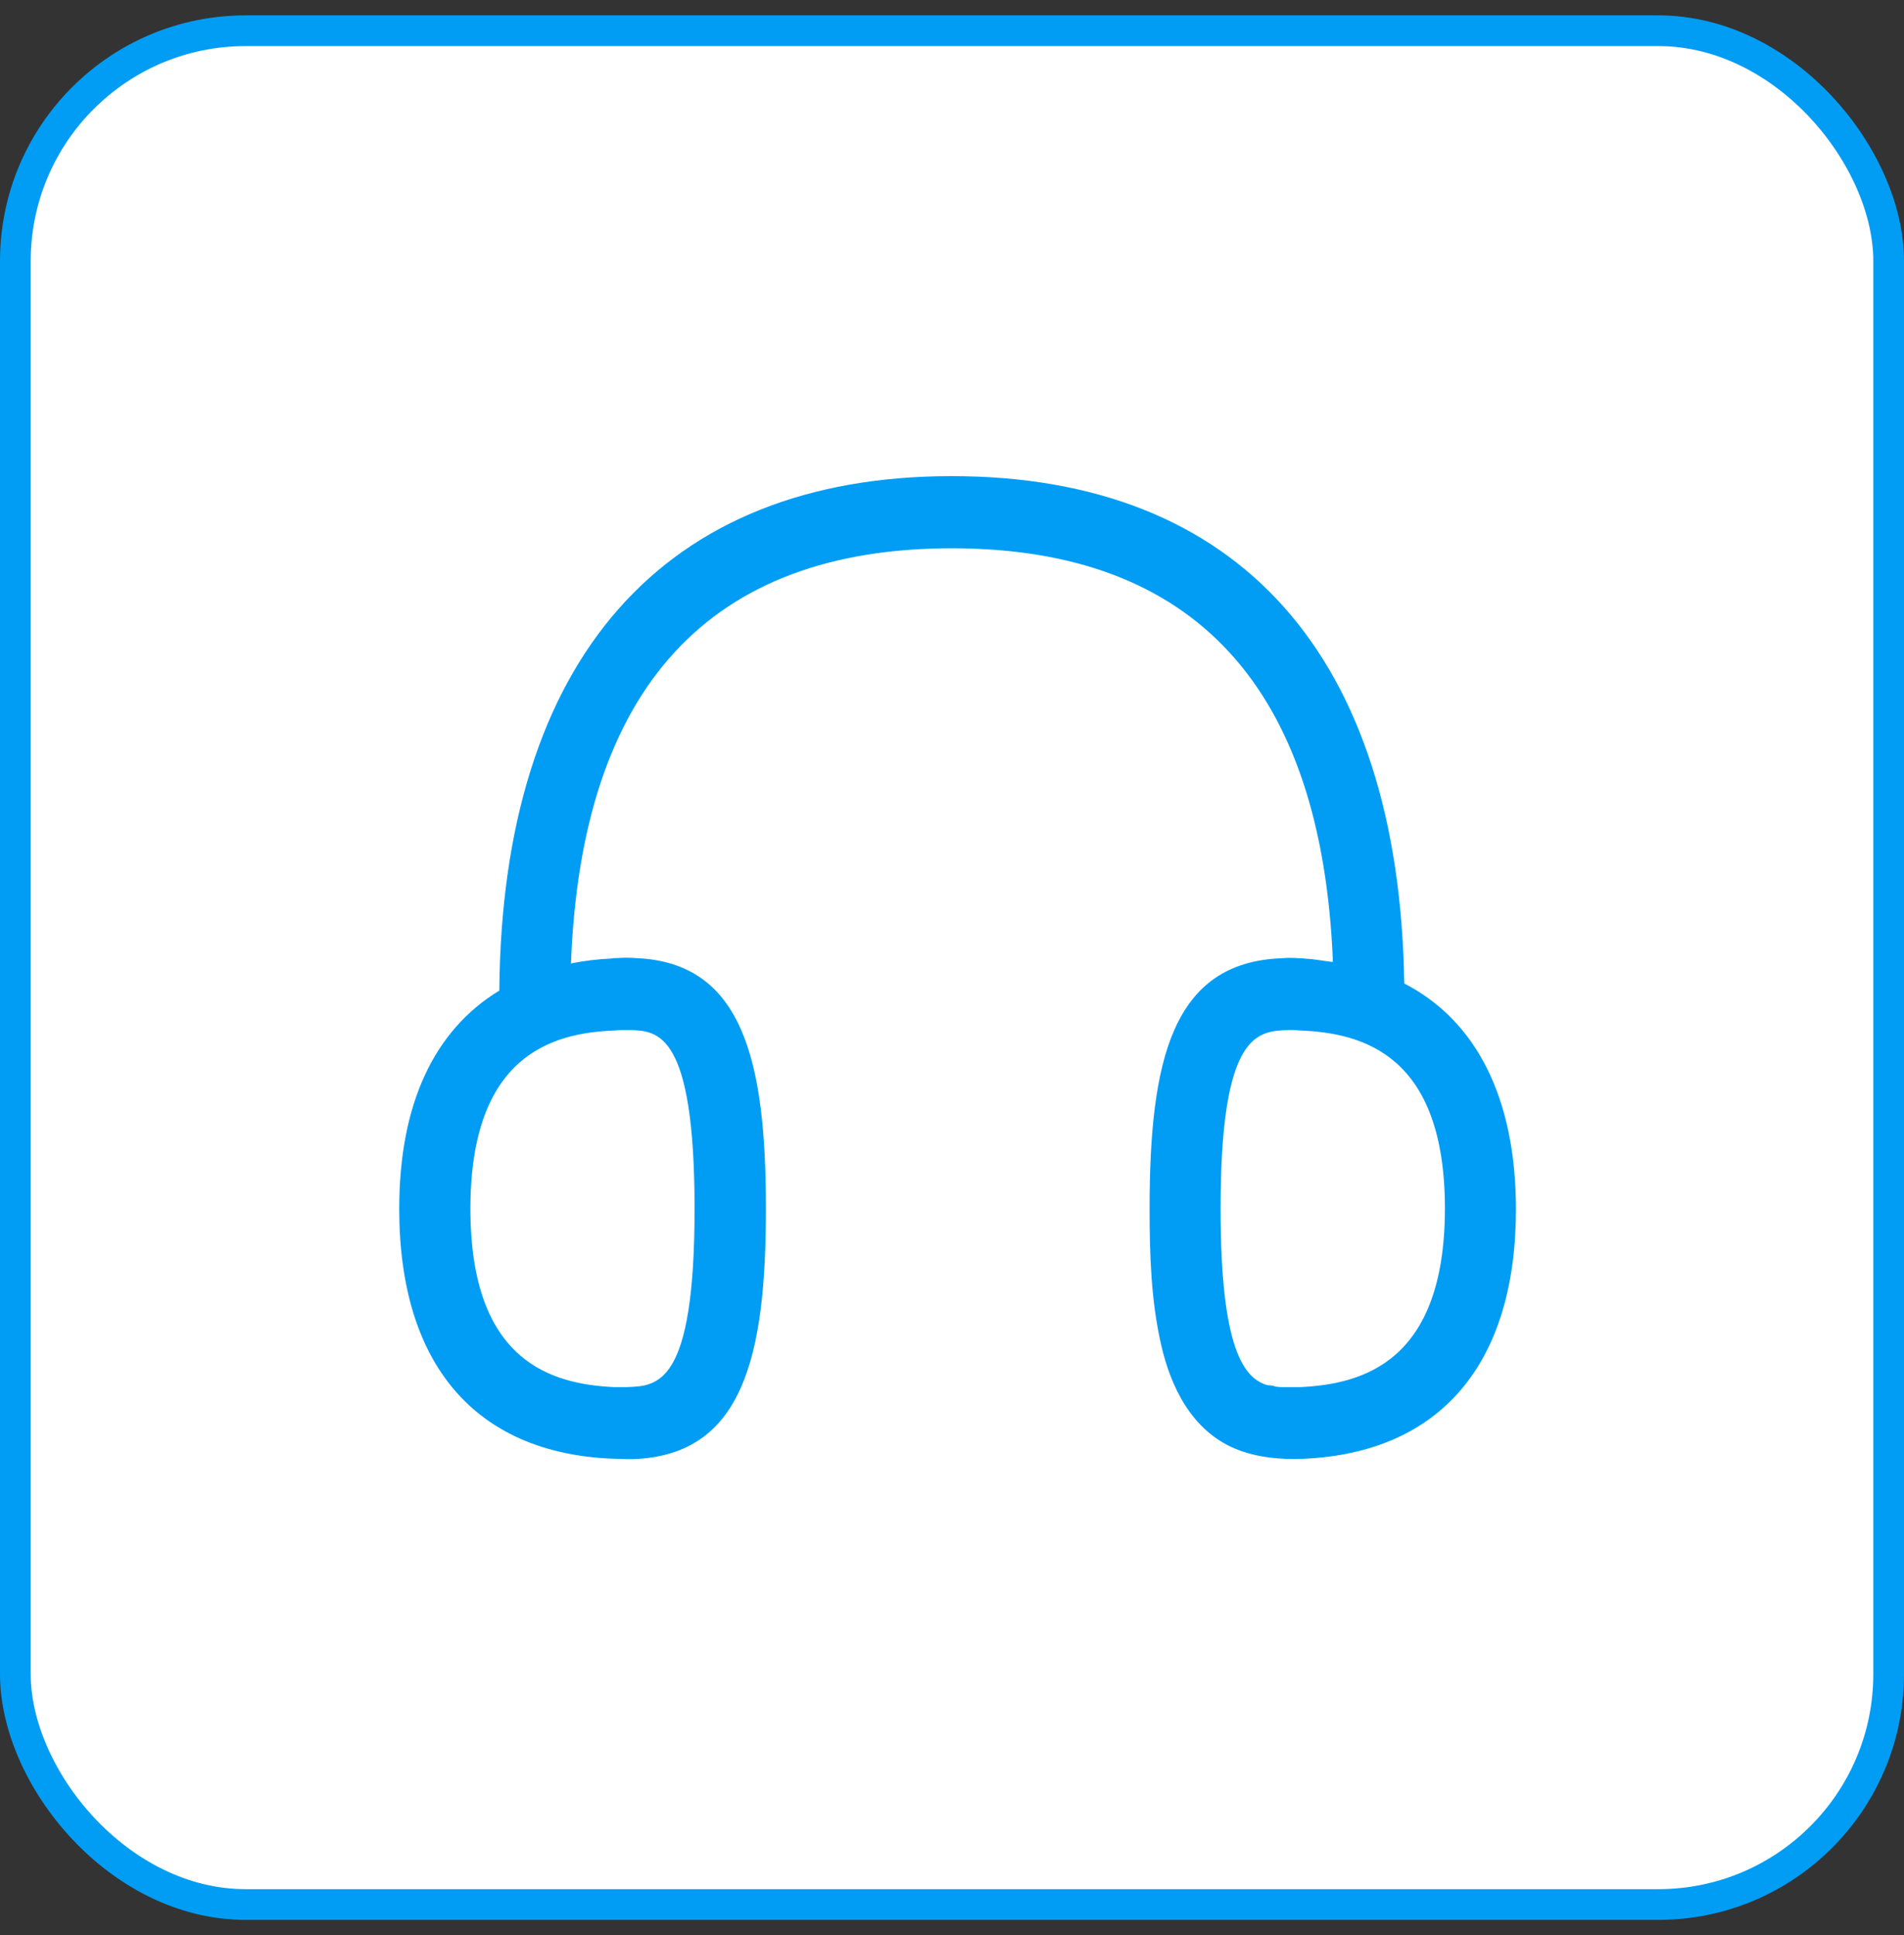 <svg width="62" height="63" viewBox="0 0 62 63" fill="none" xmlns="http://www.w3.org/2000/svg">
<rect x="0" y="0" width="62" height="63" fill="#333333" stroke="none"/>
<rect x="0.5" y="1" width="61" height="61" rx="7.5" fill="white" stroke="#019DF4"/>
<g clip-path="url(#clip0_2197_735)">
<path fill-rule="evenodd" clip-rule="evenodd" d="M45.727 32.017C45.561 21.365 40.362 15.5 30.988 15.5C21.614 15.5 16.347 21.448 16.259 32.248C14.143 33.533 13 35.929 13 39.352C13 44.39 15.452 47.284 19.901 47.485L20.413 47.5H20.615C24.2 47.377 24.94 44.154 24.94 39.352C24.94 34.551 24.2 31.312 20.677 31.189C20.491 31.174 20.305 31.174 20.124 31.189C20.031 31.189 19.938 31.189 19.907 31.204C19.467 31.225 19.027 31.276 18.592 31.364C18.934 22.399 23.088 17.849 30.993 17.849C38.898 17.849 43.047 22.383 43.404 31.317C43.109 31.287 42.835 31.225 42.524 31.21C42.431 31.194 42.343 31.194 42.276 31.194C42.1 31.179 41.924 31.179 41.754 31.194C38.158 31.317 37.434 34.541 37.434 39.357C37.434 40.835 37.48 42.342 37.812 43.788C38.129 45.174 38.818 46.565 40.204 47.154C40.895 47.448 41.718 47.524 42.462 47.489C46.906 47.284 49.364 44.395 49.364 39.357C49.358 35.722 48.06 33.219 45.727 32.016V32.017ZM19.994 33.548C20.025 33.548 20.181 33.533 20.212 33.533H20.532C21.412 33.564 22.617 33.595 22.617 39.352C22.617 45.11 21.412 45.12 20.408 45.156H19.989C17.987 45.058 15.318 44.354 15.318 39.352C15.318 34.35 17.987 33.626 19.994 33.548ZM42.349 45.156H41.826C41.733 45.156 41.64 45.156 41.547 45.141C41.459 45.11 41.366 45.094 41.273 45.094C40.517 44.878 39.746 43.938 39.746 39.352C39.746 33.595 40.952 33.569 41.955 33.533H42.157L42.359 33.548C44.366 33.631 47.051 34.33 47.051 39.352C47.041 44.354 44.356 45.058 42.349 45.156Z" fill="#019DF4"/>
</g>
<defs>
<clipPath id="clip0_2197_735">
<rect width="36.364" height="32" fill="white" transform="translate(13 15.5)"/>
</clipPath>
</defs>
</svg>
